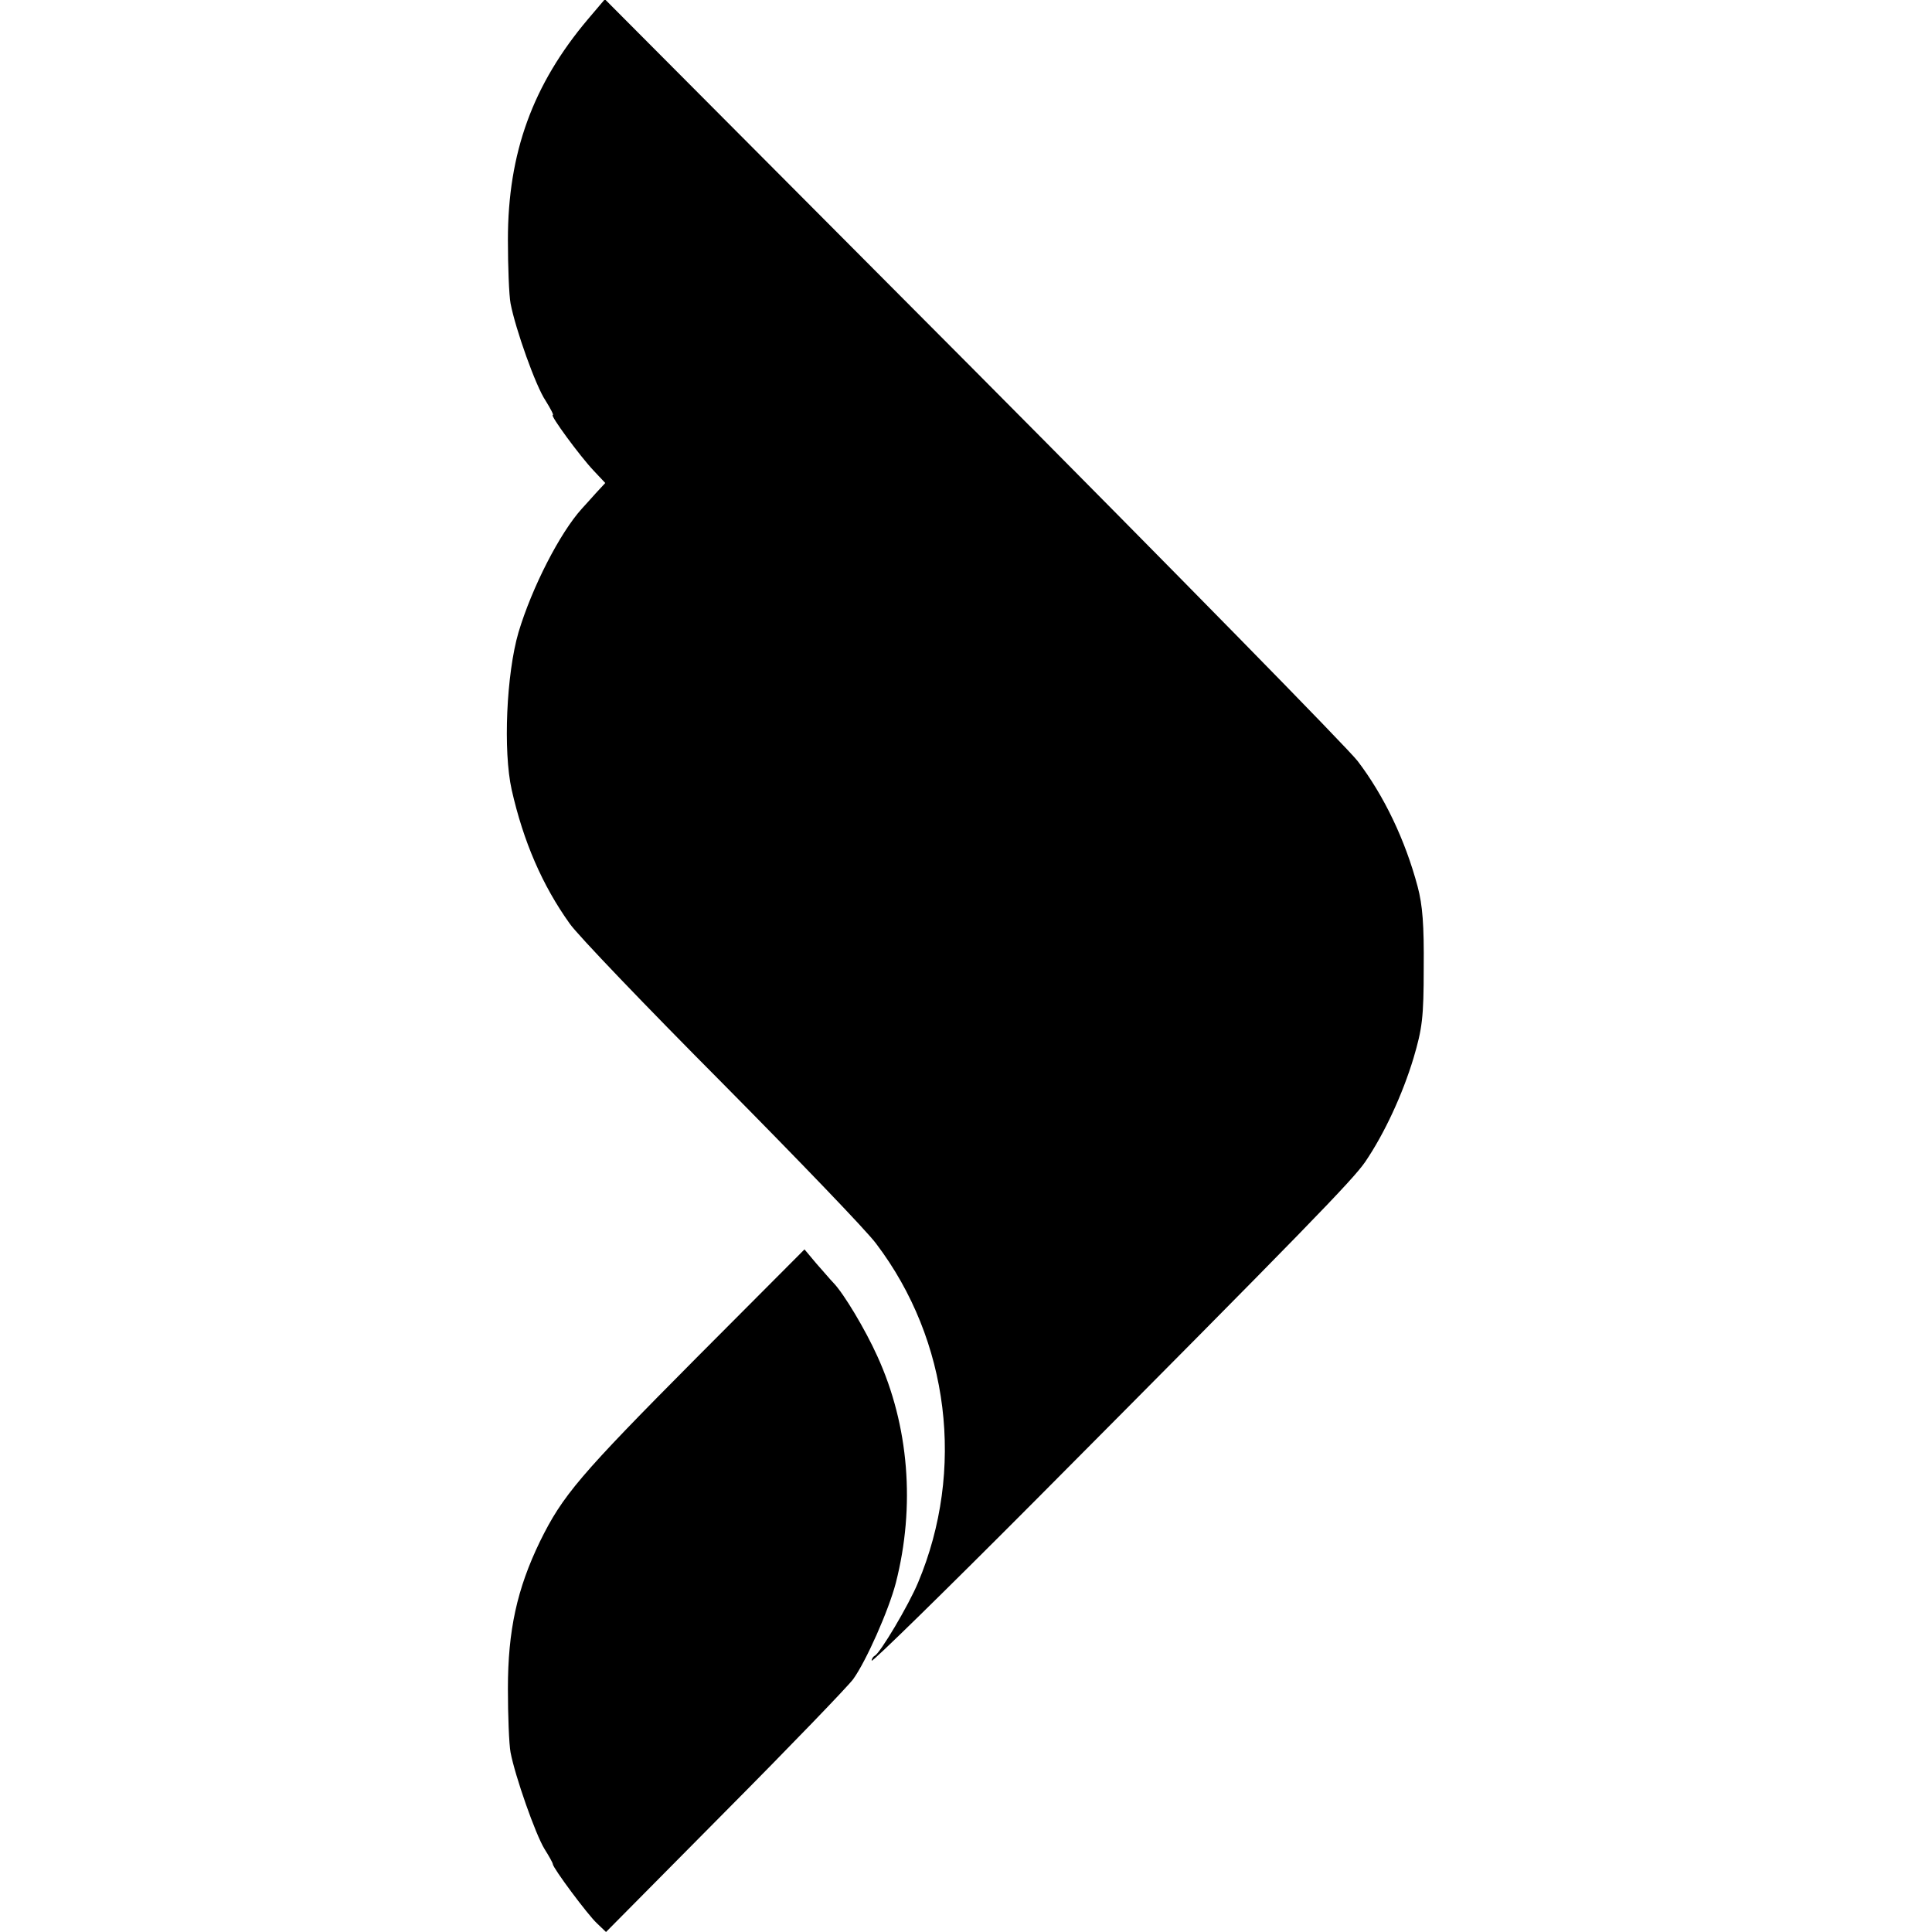 <?xml version="1.0" standalone="no"?>
<!DOCTYPE svg PUBLIC "-//W3C//DTD SVG 20010904//EN"
 "http://www.w3.org/TR/2001/REC-SVG-20010904/DTD/svg10.dtd">
<svg version="1.0" xmlns="http://www.w3.org/2000/svg"
 width="512pt" height="512pt" viewBox="0 0 512 512"
 preserveAspectRatio="xMidYMid meet">
<g transform="translate(0,512) scale(0.1,-0.1)"
fill="#000000" stroke="none">
<path d="M1558 5069 c-146 -173 -212 -354 -212 -584 0 -71 3 -148 7 -169 13
-68 67 -220 93 -258 13 -21 22 -38 19 -38 -8 0 72 -109 108 -147 l31 -33 -25
-27 c-13 -15 -30 -33 -37 -41 -58 -64 -132 -208 -168 -328 -32 -110 -41 -314
-18 -417 31 -137 81 -253 154 -355 20 -29 202 -219 403 -421 200 -202 385
-394 409 -427 194 -256 236 -600 111 -898 -25 -60 -101 -188 -115 -194 -4 -2
-8 -8 -8 -13 0 -6 195 185 433 424 722 726 842 850 875 898 51 75 99 179 128
275 23 78 27 107 27 239 1 114 -3 166 -16 215 -33 124 -89 241 -159 333 -26
34 -485 502 -1021 1041 l-974 978 -45 -53z"/>
<path d="M1845 1521 c-309 -311 -354 -364 -414 -486 -61 -126 -85 -236 -85
-390 0 -71 3 -148 7 -169 12 -63 66 -217 90 -256 12 -19 22 -37 22 -40 0 -10
93 -135 117 -157 l24 -23 315 318 c173 174 326 333 340 352 34 47 94 182 113
255 52 203 35 417 -49 601 -32 71 -89 166 -116 194 -8 8 -28 32 -46 52 l-31
37 -287 -288z"/>
</g>
</svg>
